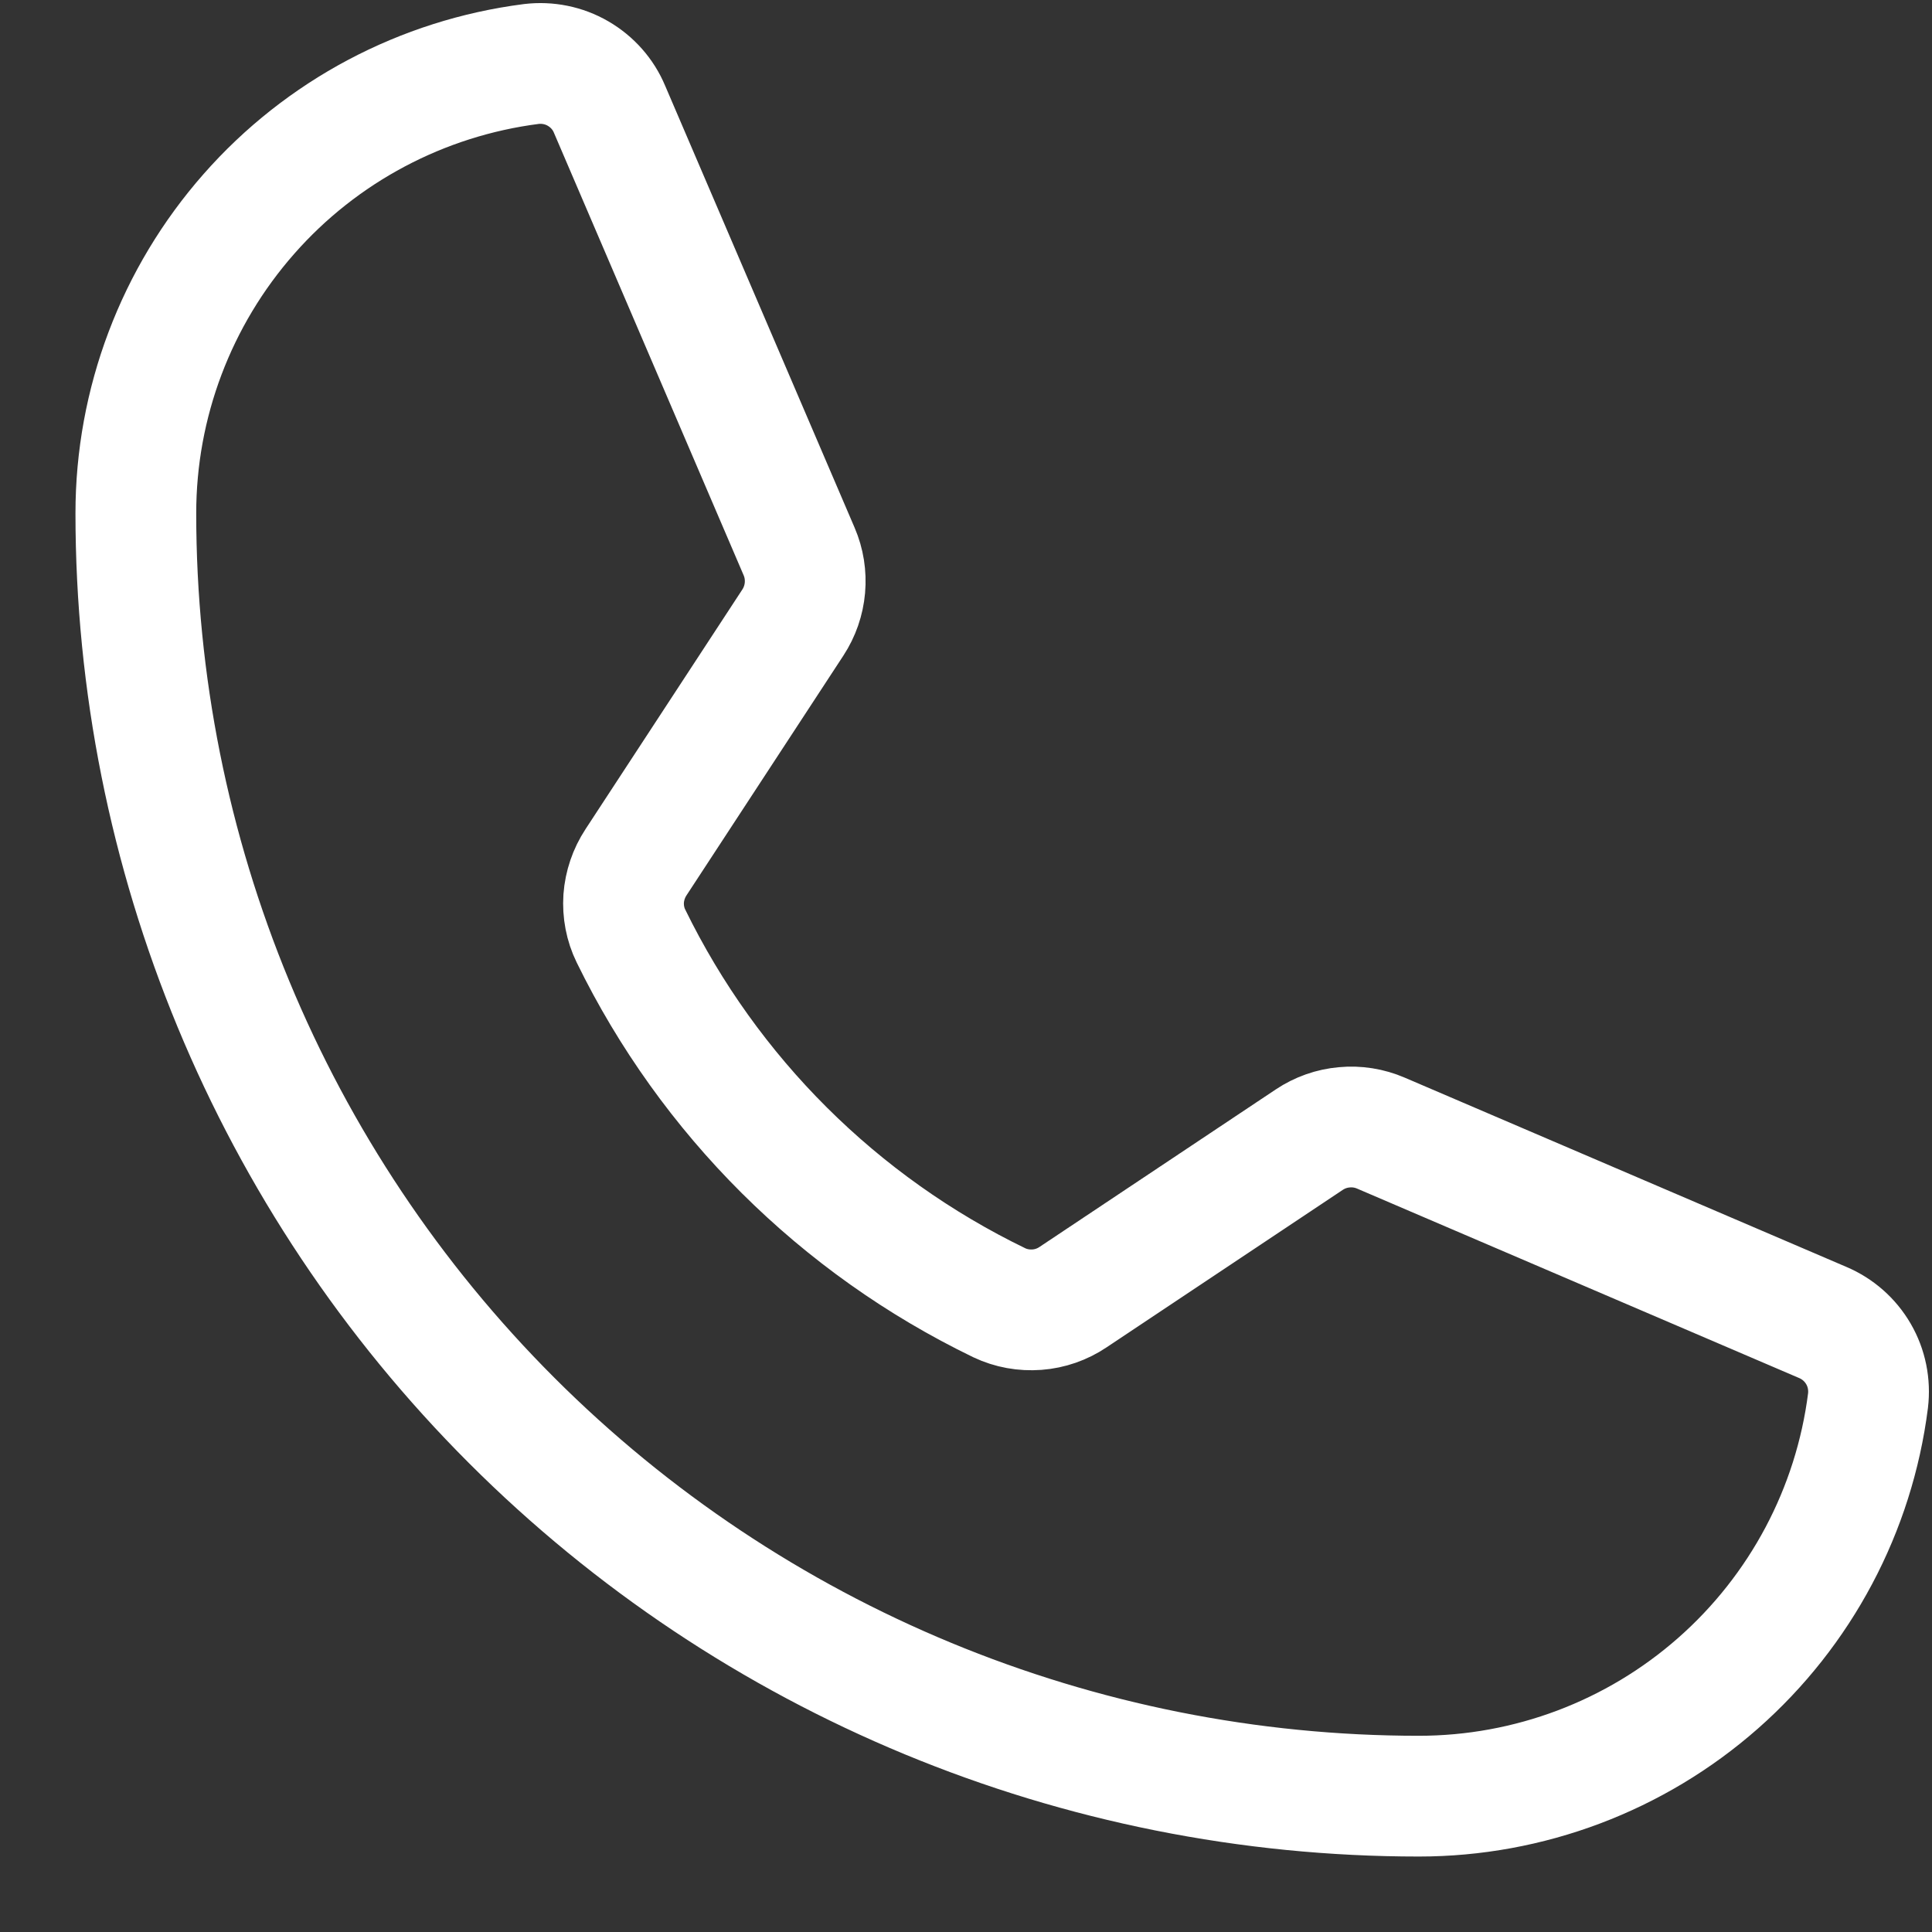 <?xml version="1.0" encoding="UTF-8"?> <svg xmlns="http://www.w3.org/2000/svg" width="16" height="16" viewBox="0 0 16 16" fill="none"><rect x="0" y="0" width="16" height="16" fill="#333333" stroke="none"/> <path d="M5.225 7.751C5.873 9.077 6.947 10.146 8.276 10.789C8.373 10.835 8.48 10.854 8.588 10.846C8.695 10.838 8.798 10.802 8.887 10.742L10.843 9.438C10.93 9.38 11.029 9.345 11.133 9.336C11.236 9.326 11.341 9.343 11.436 9.384L15.095 10.952C15.22 11.005 15.323 11.096 15.391 11.213C15.459 11.33 15.486 11.466 15.47 11.6C15.355 12.505 14.913 13.337 14.228 13.94C13.543 14.543 12.662 14.875 11.75 14.875C8.932 14.875 6.23 13.756 4.237 11.763C2.244 9.771 1.125 7.068 1.125 4.25C1.125 3.338 1.458 2.457 2.061 1.772C2.663 1.087 3.495 0.646 4.4 0.53C4.534 0.514 4.67 0.541 4.787 0.609C4.904 0.677 4.996 0.78 5.048 0.905L6.618 4.567C6.659 4.662 6.675 4.765 6.666 4.868C6.657 4.97 6.623 5.069 6.566 5.156L5.267 7.141C5.208 7.231 5.173 7.334 5.165 7.441C5.158 7.548 5.178 7.655 5.225 7.751V7.751Z" stroke="white" stroke-linecap="round" stroke-linejoin="round"></path> </svg> 